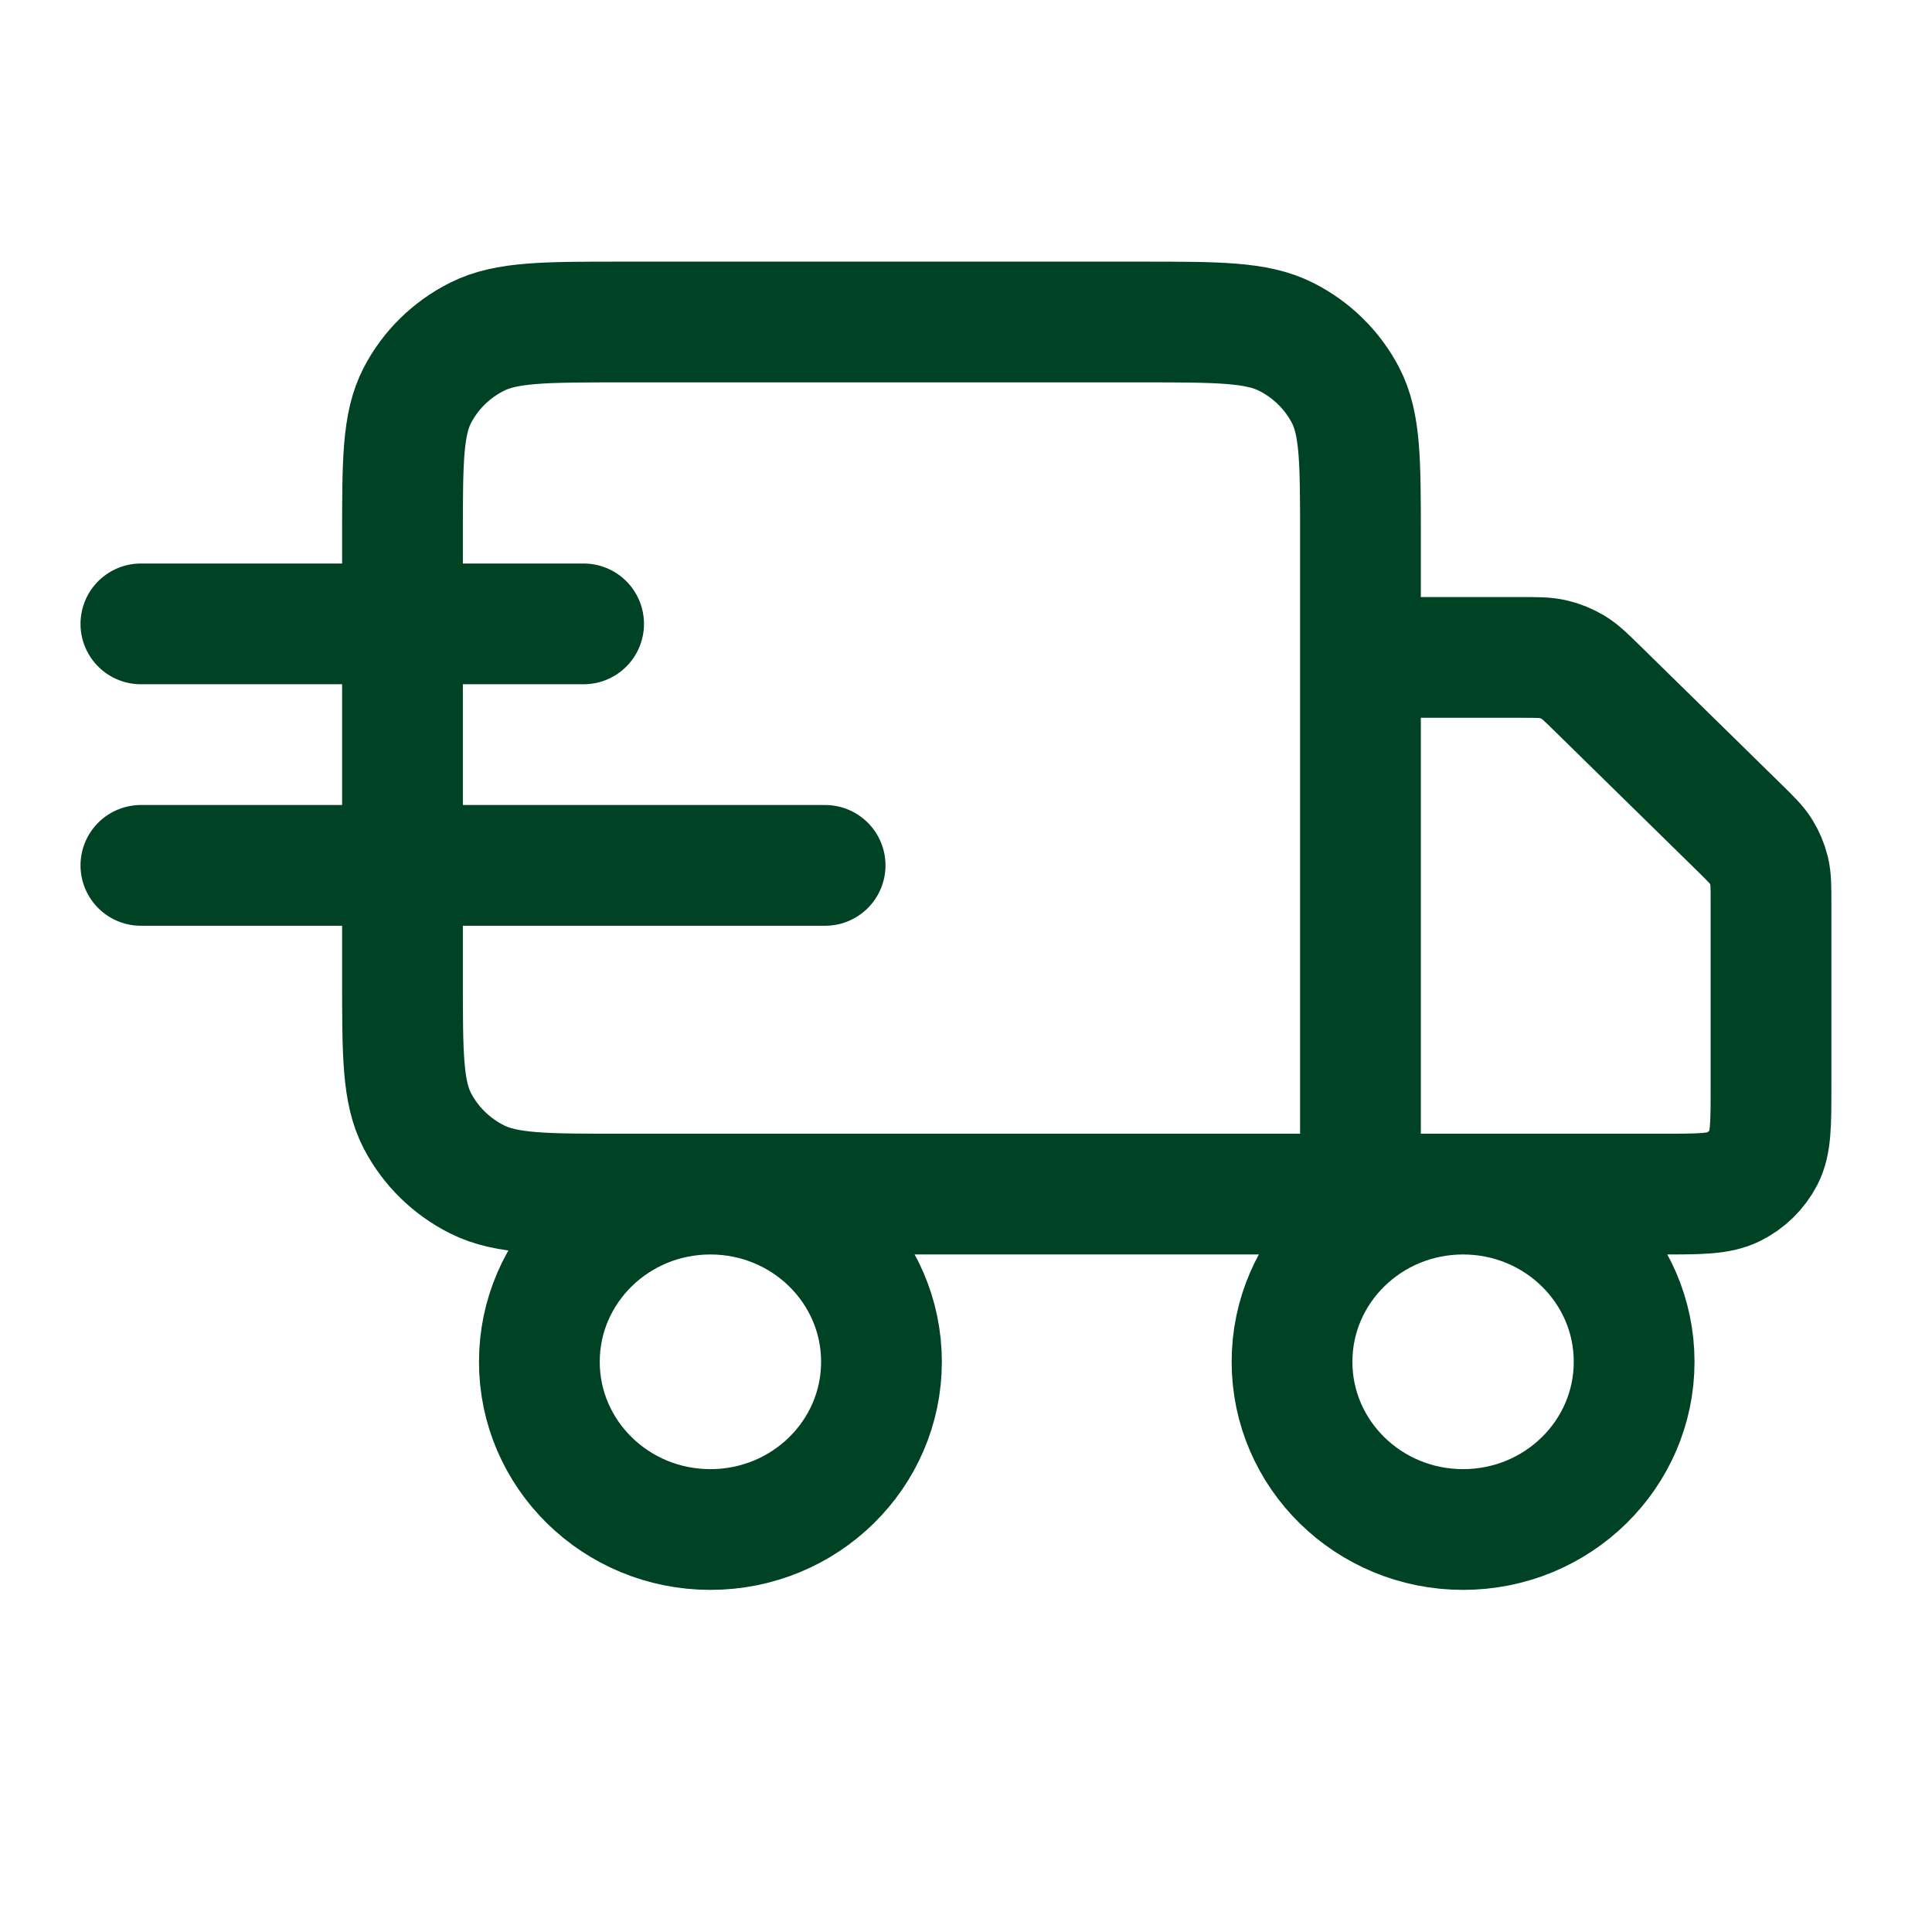 <svg width="64" height="64" viewBox="0 0 64 64" fill="none" xmlns="http://www.w3.org/2000/svg">
<path d="M45.067 39.556V17.778C45.067 15.289 45.067 14.044 44.573 13.094C44.138 12.257 43.444 11.577 42.591 11.151C41.622 10.667 40.352 10.667 37.813 10.667H20.587C18.048 10.667 16.778 10.667 15.809 11.151C14.956 11.577 14.262 12.257 13.827 13.094C13.333 14.044 13.333 15.289 13.333 17.778V32.444C13.333 34.934 13.333 36.178 13.827 37.129C14.262 37.965 14.956 38.645 15.809 39.071C16.778 39.556 18.048 39.556 20.587 39.556H45.067ZM45.067 39.556H55.04C56.309 39.556 56.944 39.556 57.429 39.313C57.856 39.1 58.202 38.76 58.42 38.342C58.667 37.867 58.667 37.245 58.667 36V29.917C58.667 29.374 58.667 29.102 58.604 28.846C58.548 28.619 58.457 28.403 58.333 28.204C58.193 27.98 57.996 27.788 57.604 27.403L52.929 22.819C52.537 22.435 52.341 22.243 52.112 22.105C51.909 21.983 51.688 21.894 51.457 21.839C51.196 21.778 50.919 21.778 50.364 21.778H45.067M29.2 45.111C29.2 48.179 26.663 50.667 23.533 50.667C20.404 50.667 17.867 48.179 17.867 45.111C17.867 42.043 20.404 39.556 23.533 39.556C26.663 39.556 29.2 42.043 29.2 45.111ZM54.133 45.111C54.133 48.179 51.596 50.667 48.467 50.667C45.337 50.667 42.8 48.179 42.8 45.111C42.8 42.043 45.337 39.556 48.467 39.556C51.596 39.556 54.133 42.043 54.133 45.111Z" stroke="#004324" stroke-width="4" stroke-linecap="round" stroke-linejoin="round"/>
<line x1="19.333" y1="20.667" x2="4.667" y2="20.667" stroke="#004324" stroke-width="4" stroke-linecap="round"/>
<line x1="27.333" y1="28.667" x2="4.667" y2="28.667" stroke="#004324" stroke-width="4" stroke-linecap="round"/>
</svg>

